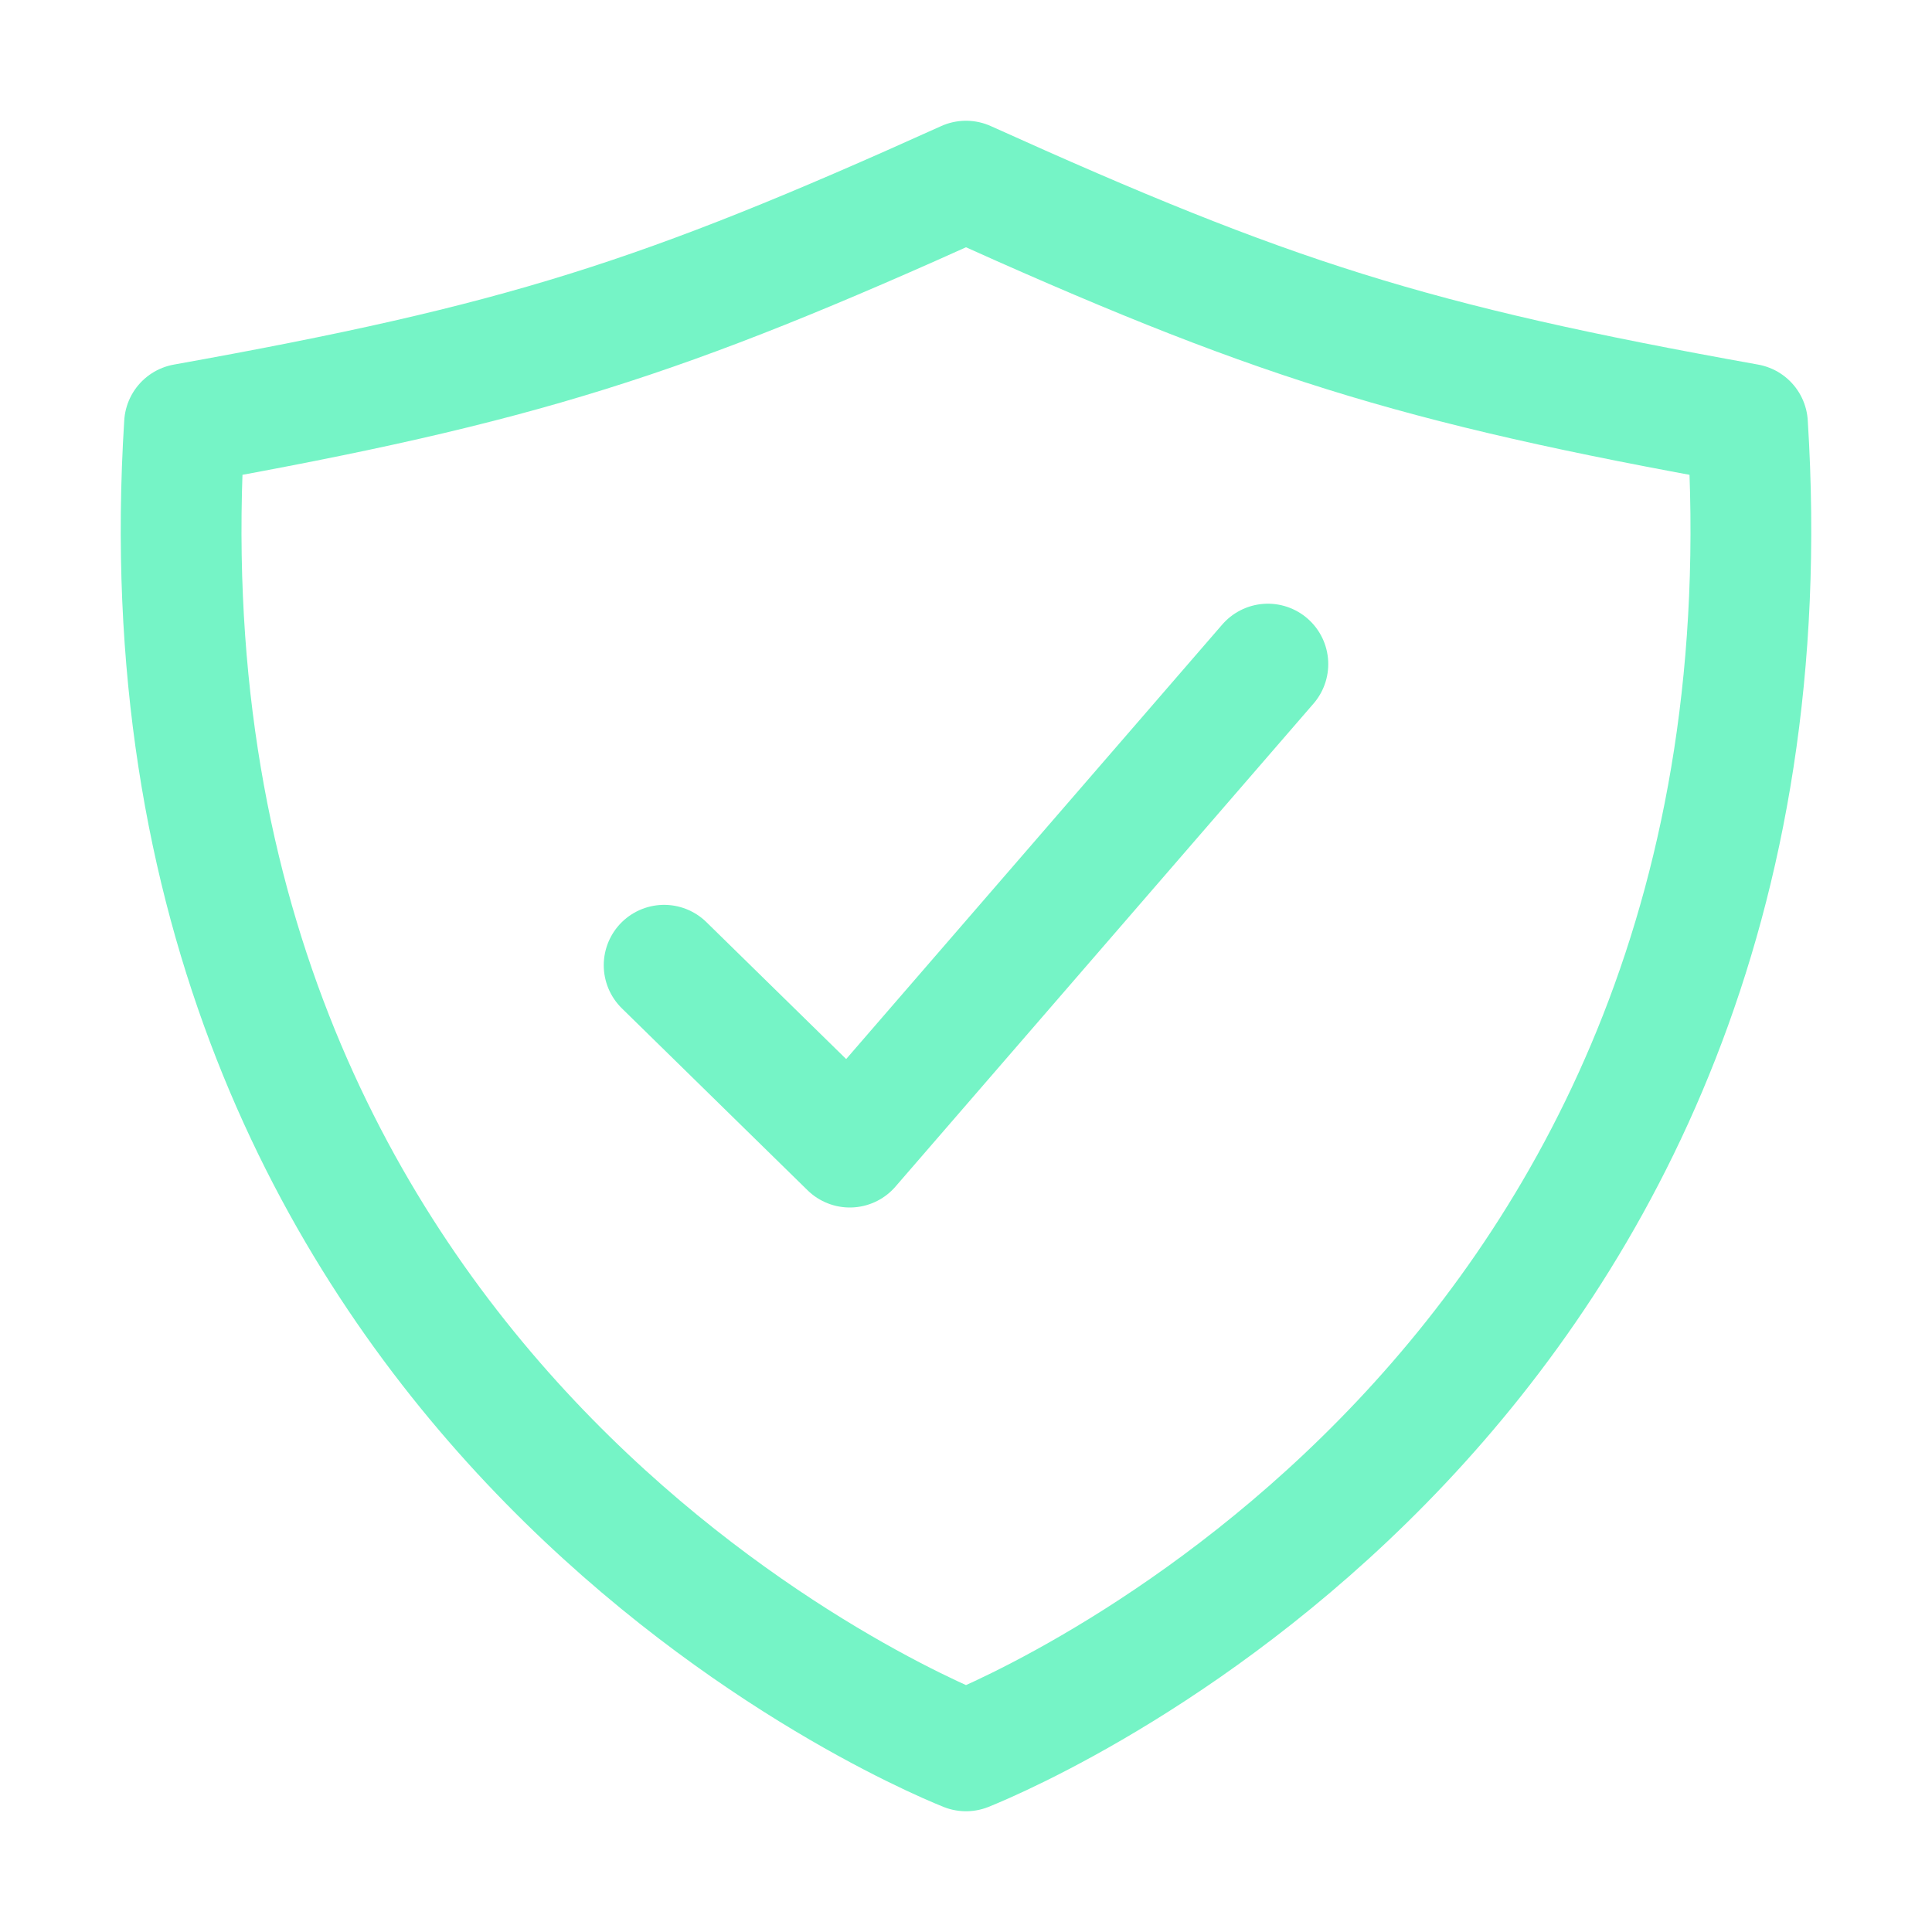 <svg width="40" height="40" viewBox="0 0 40 40" fill="none" xmlns="http://www.w3.org/2000/svg">
<path d="M26.25 13.749L17.594 23.75L13.75 19.984" stroke="#75F4C6" stroke-width="2.5" stroke-linecap="round" stroke-linejoin="round"/>
<path d="M36.18 8.779C29.194 7.526 26.305 6.598 20 3.75C13.694 6.598 10.806 7.526 3.82 8.779C2.555 28.838 18.795 35.765 20 36.25C21.205 35.765 37.445 28.838 36.18 8.779Z" stroke="#75F4C6" stroke-width="2.5" stroke-linecap="round" stroke-linejoin="round"/>
</svg>
